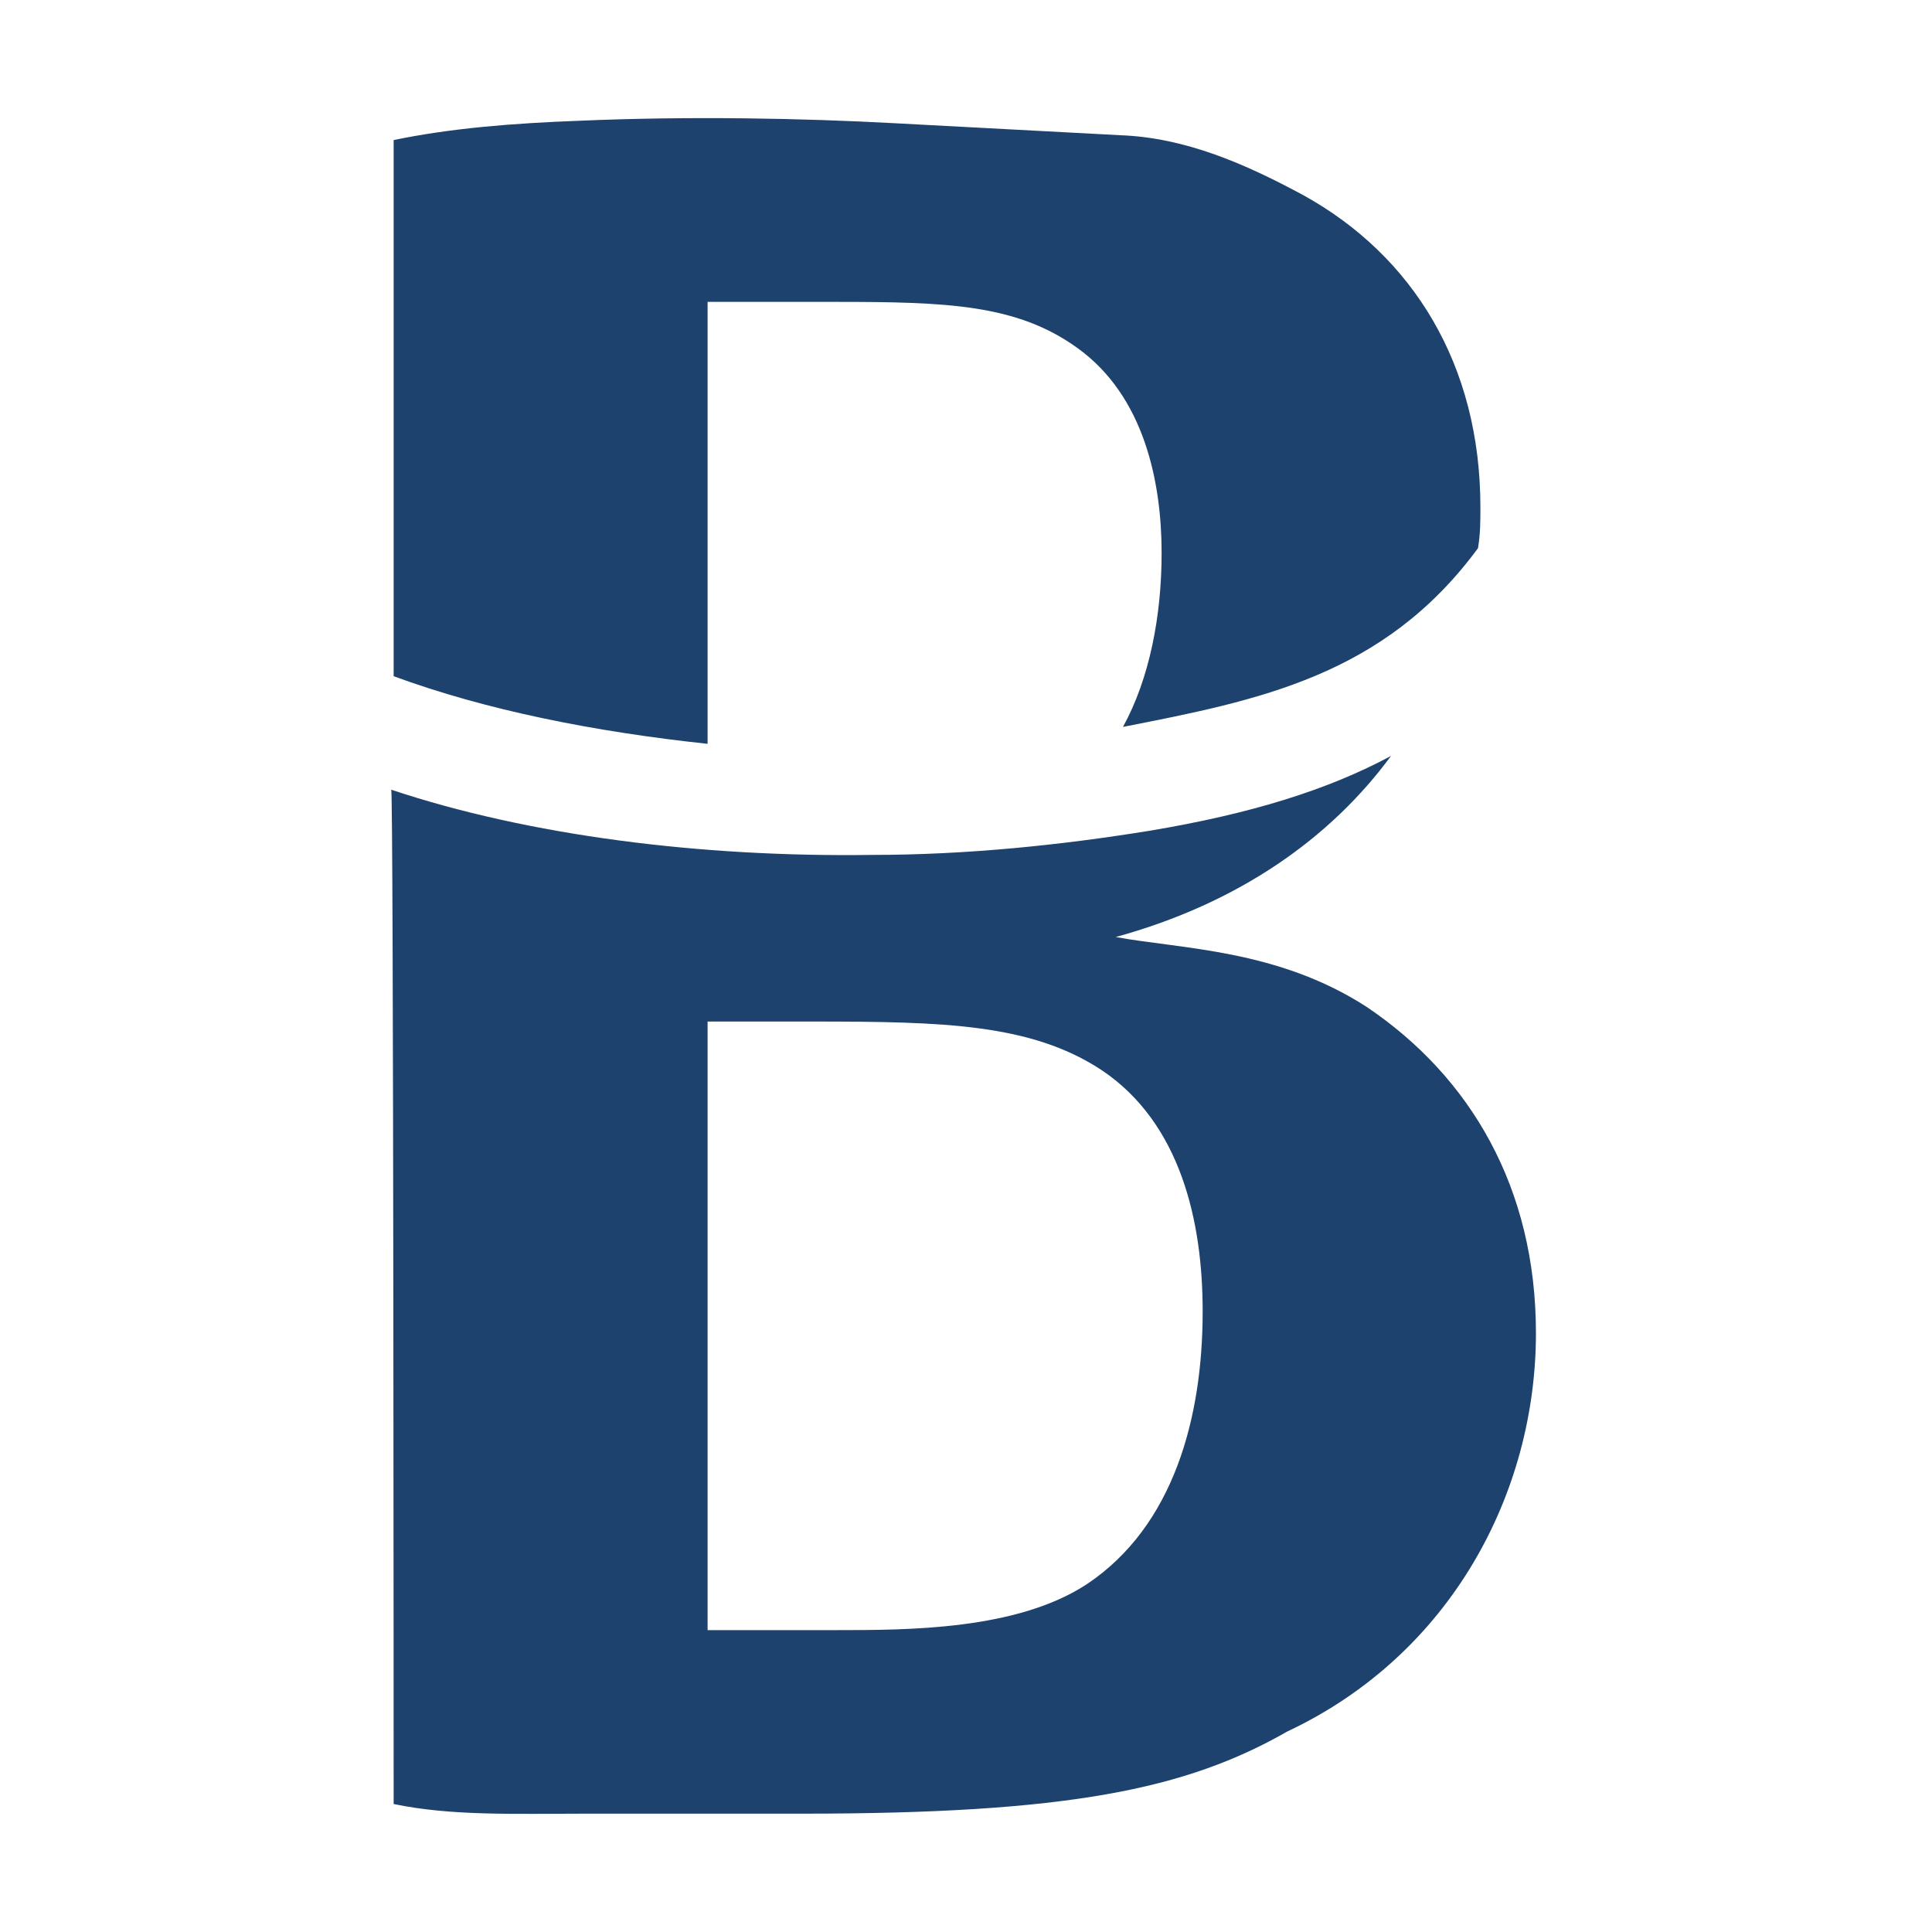 <?xml version="1.0" encoding="utf-8"?>
<!-- Generator: Adobe Illustrator 26.0.0, SVG Export Plug-In . SVG Version: 6.00 Build 0)  -->
<svg version="1.1" id="Camada_1" xmlns="http://www.w3.org/2000/svg" xmlns:xlink="http://www.w3.org/1999/xlink" x="0px" y="0px"
	 viewBox="0 0 80 80" style="enable-background:new 0 0 80 80;" xml:space="preserve">
<style type="text/css">
	.st0{fill:#1D426E;}
</style>
<path class="st0" d="M16.3,74.7c2.4,0.5,5,0.4,7.9,0.4h9c11,0,15.9-1,20.1-3.4c6.8-3.2,10.3-9.9,10.3-16.5c0-6-2.7-10.6-7-13.5
	c-3.7-2.4-7.7-2.4-10.4-2.9c5.1-1.4,8.9-4.1,11.4-7.5c-2.6,1.4-5.8,2.4-10,3.1c-3.7,0.6-7.6,1-11.5,1c-7.1,0.1-14.2-0.8-19.9-2.7
	C16.3,32.8,16.3,74.7,16.3,74.7z M29.3,67.5V42.3h4.4c5.4,0,9,0.1,11.9,2c3.3,2.2,4.2,6.3,4.2,10c0,4.4-1.2,8.9-4.8,11.3
	c-2.9,1.9-7.4,1.9-10.4,1.9H29.3z M16.3,28c3.8,1.4,8.3,2.3,13,2.8V12.5h5.3c4.6,0,7.5,0.1,10,1.9c2.8,2,3.5,5.6,3.5,8.5
	c0,2.6-0.5,5.2-1.6,7.2h0c5.6-1.1,10.8-2.1,14.7-7.4c0.1-0.6,0.1-1.1,0.1-1.7c0-5.9-2.8-10.4-7.3-12.9c-2.4-1.3-4.9-2.4-7.6-2.5
	L37,5.1C33.3,4.9,28.6,4.8,24,5c-2.7,0.1-5.3,0.3-7.7,0.8C16.3,5.8,16.3,28,16.3,28z"/>
</svg>
